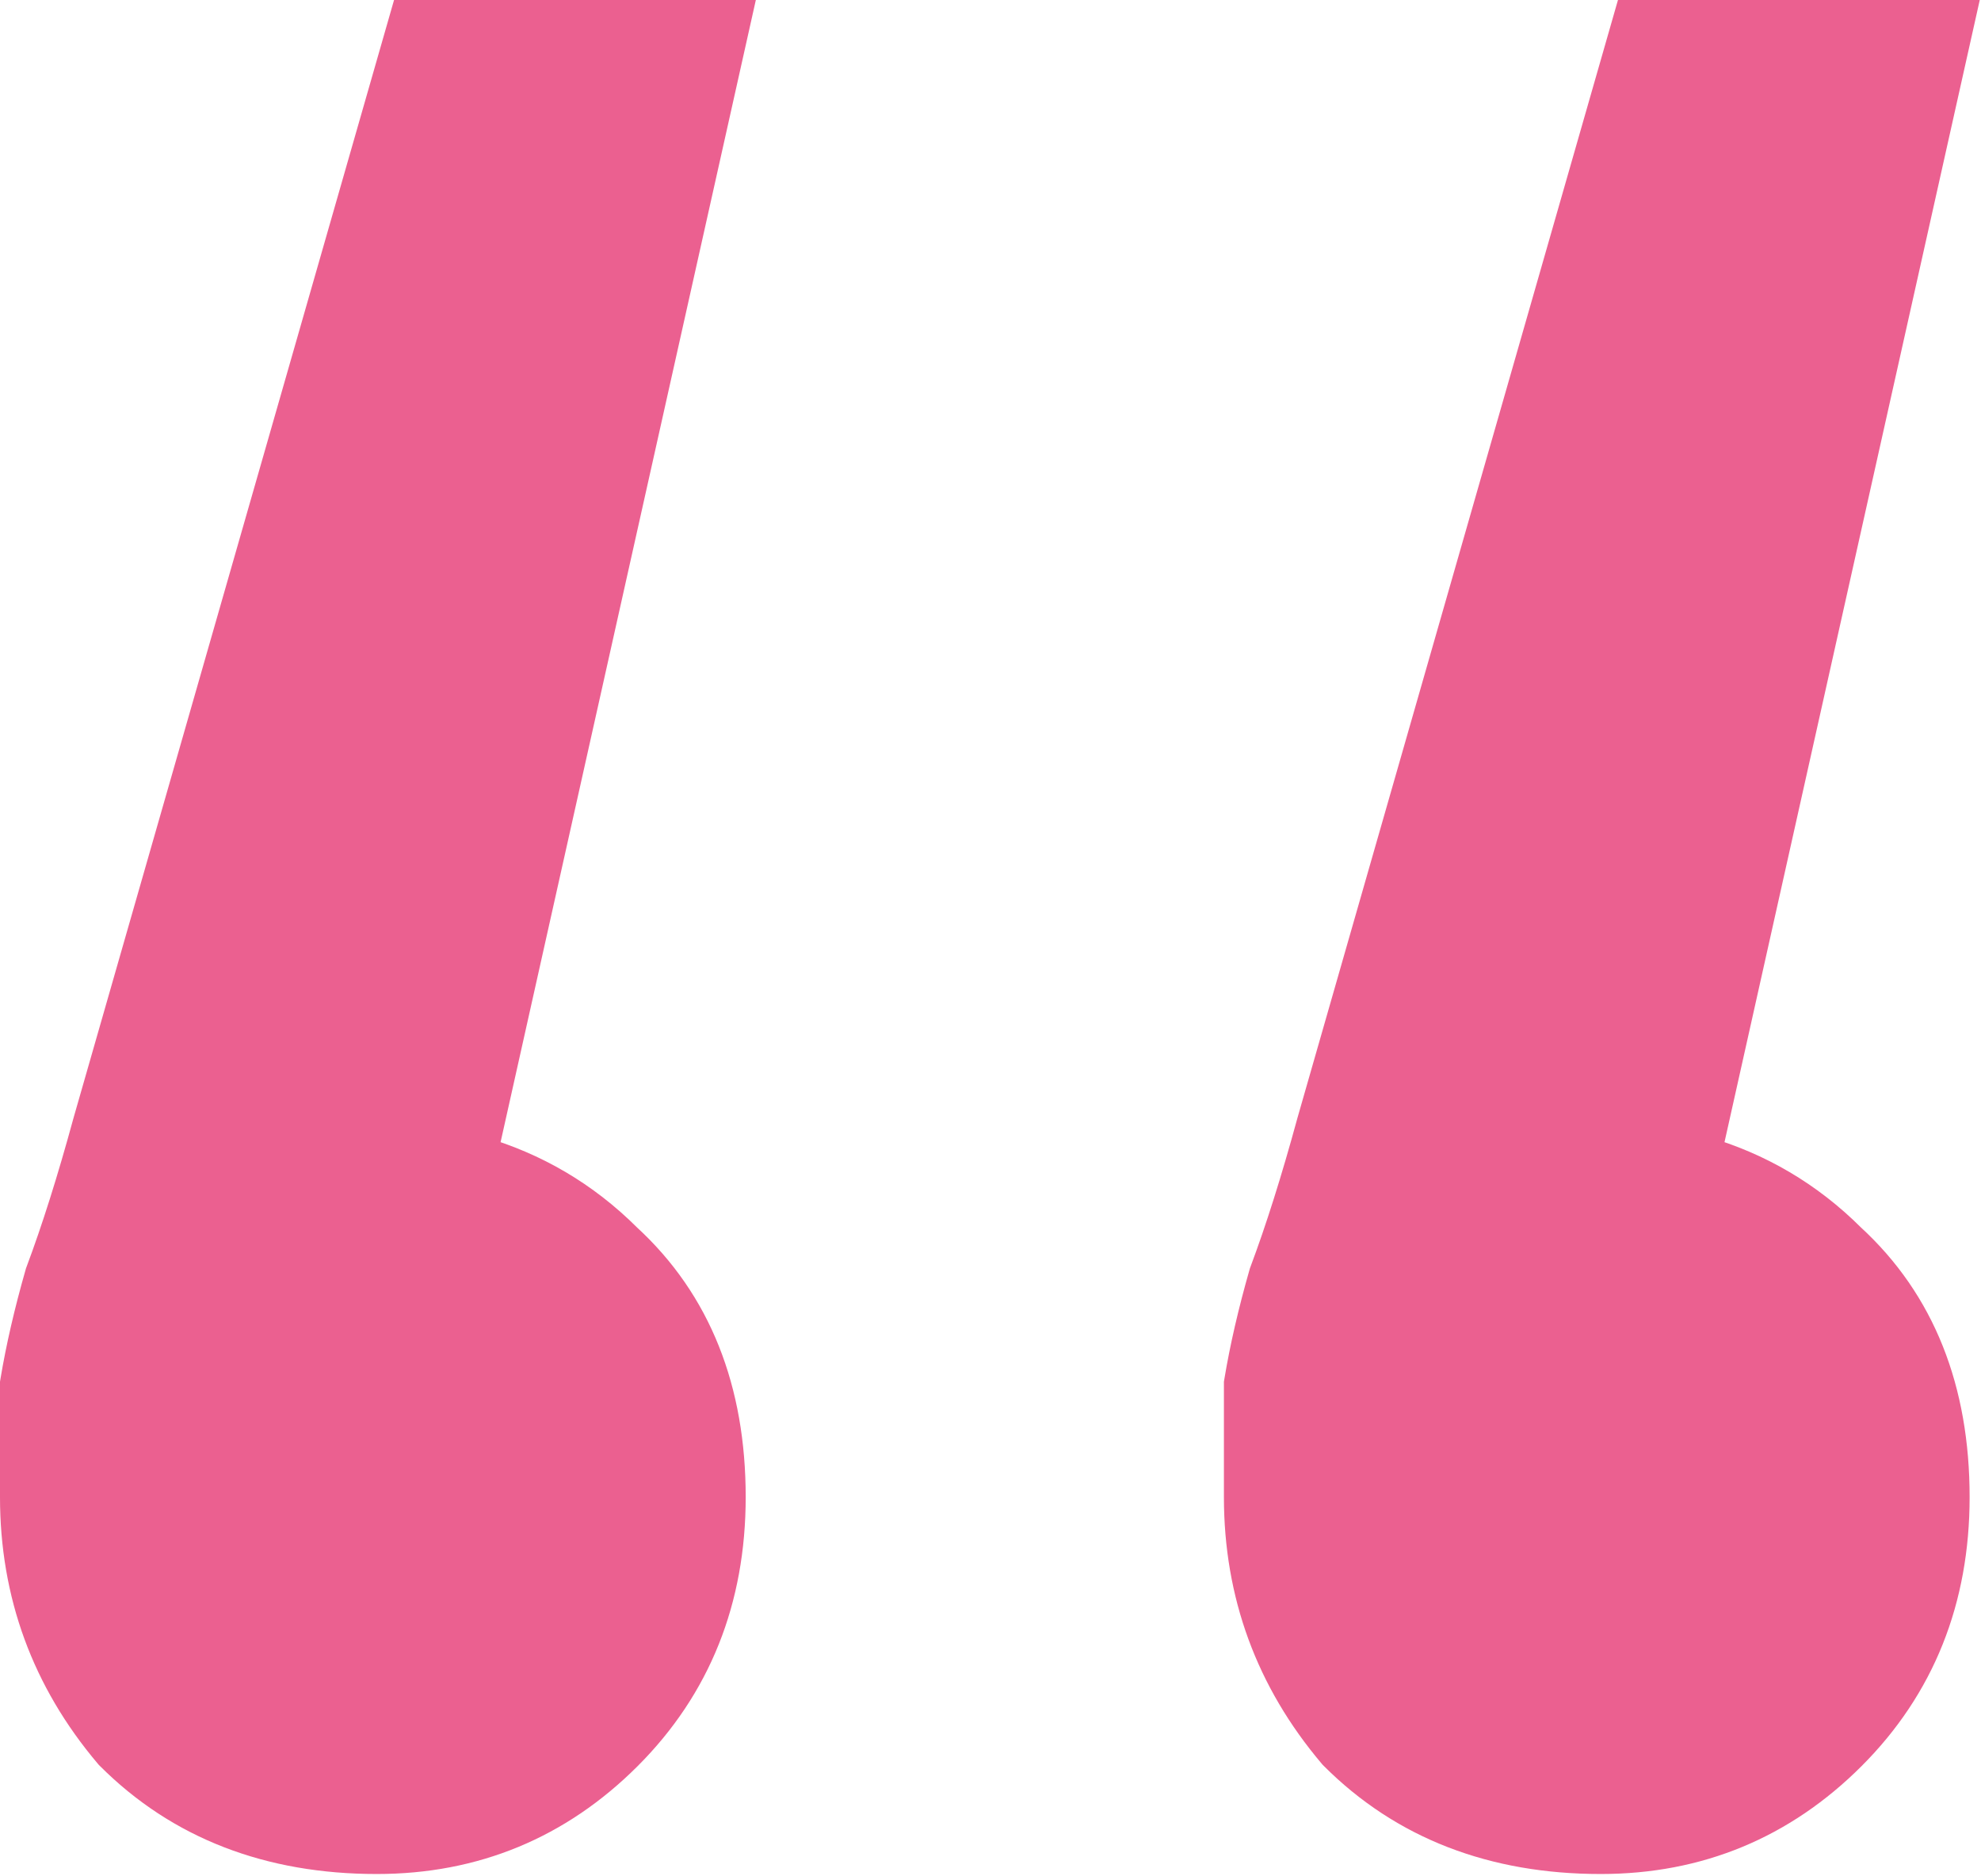 <?xml version="1.0" encoding="UTF-8"?> <svg xmlns="http://www.w3.org/2000/svg" width="824" height="780" viewBox="0 0 824 780" fill="none"><path d="M303.783 8.5L301.469 18.855L198.222 480.742C221.454 487.425 241.809 499.353 259.116 516.616C287.702 542.889 301.673 578.557 301.673 622.585C301.673 664.616 287.572 700.1 259.255 728.417C231.039 756.633 196.71 770.835 156.75 770.835C112.644 770.835 76.001 756.827 47.591 728.417L47.341 728.167L47.112 727.896C21.416 697.527 8.5 662.309 8.5 622.585V575.298L8.615 574.604C10.895 560.923 14.302 546.188 18.81 530.41L18.903 530.081L19.023 529.761C25.562 512.326 32.139 491.514 38.746 467.288L38.761 467.235L38.775 467.182L168.544 14.657L170.31 8.5H303.783ZM812.873 8.5L810.559 18.855L707.312 480.742C730.544 487.425 750.9 499.353 768.207 516.616C796.793 542.889 810.764 578.558 810.764 622.585C810.764 664.616 796.663 700.1 768.346 728.417C740.129 756.633 705.801 770.835 665.841 770.835C621.734 770.835 585.092 756.827 556.682 728.417L556.432 728.167L556.203 727.896C530.506 697.527 517.591 662.309 517.591 622.585V575.298L517.706 574.604C519.986 560.923 523.391 546.188 527.899 530.41L527.994 530.081L528.114 529.761C534.652 512.326 541.23 491.514 547.837 467.288L547.851 467.235L547.866 467.182L677.635 14.657L679.4 8.5H812.873Z" fill="#EB6090" stroke="#EB6090" stroke-width="17"></path></svg> 